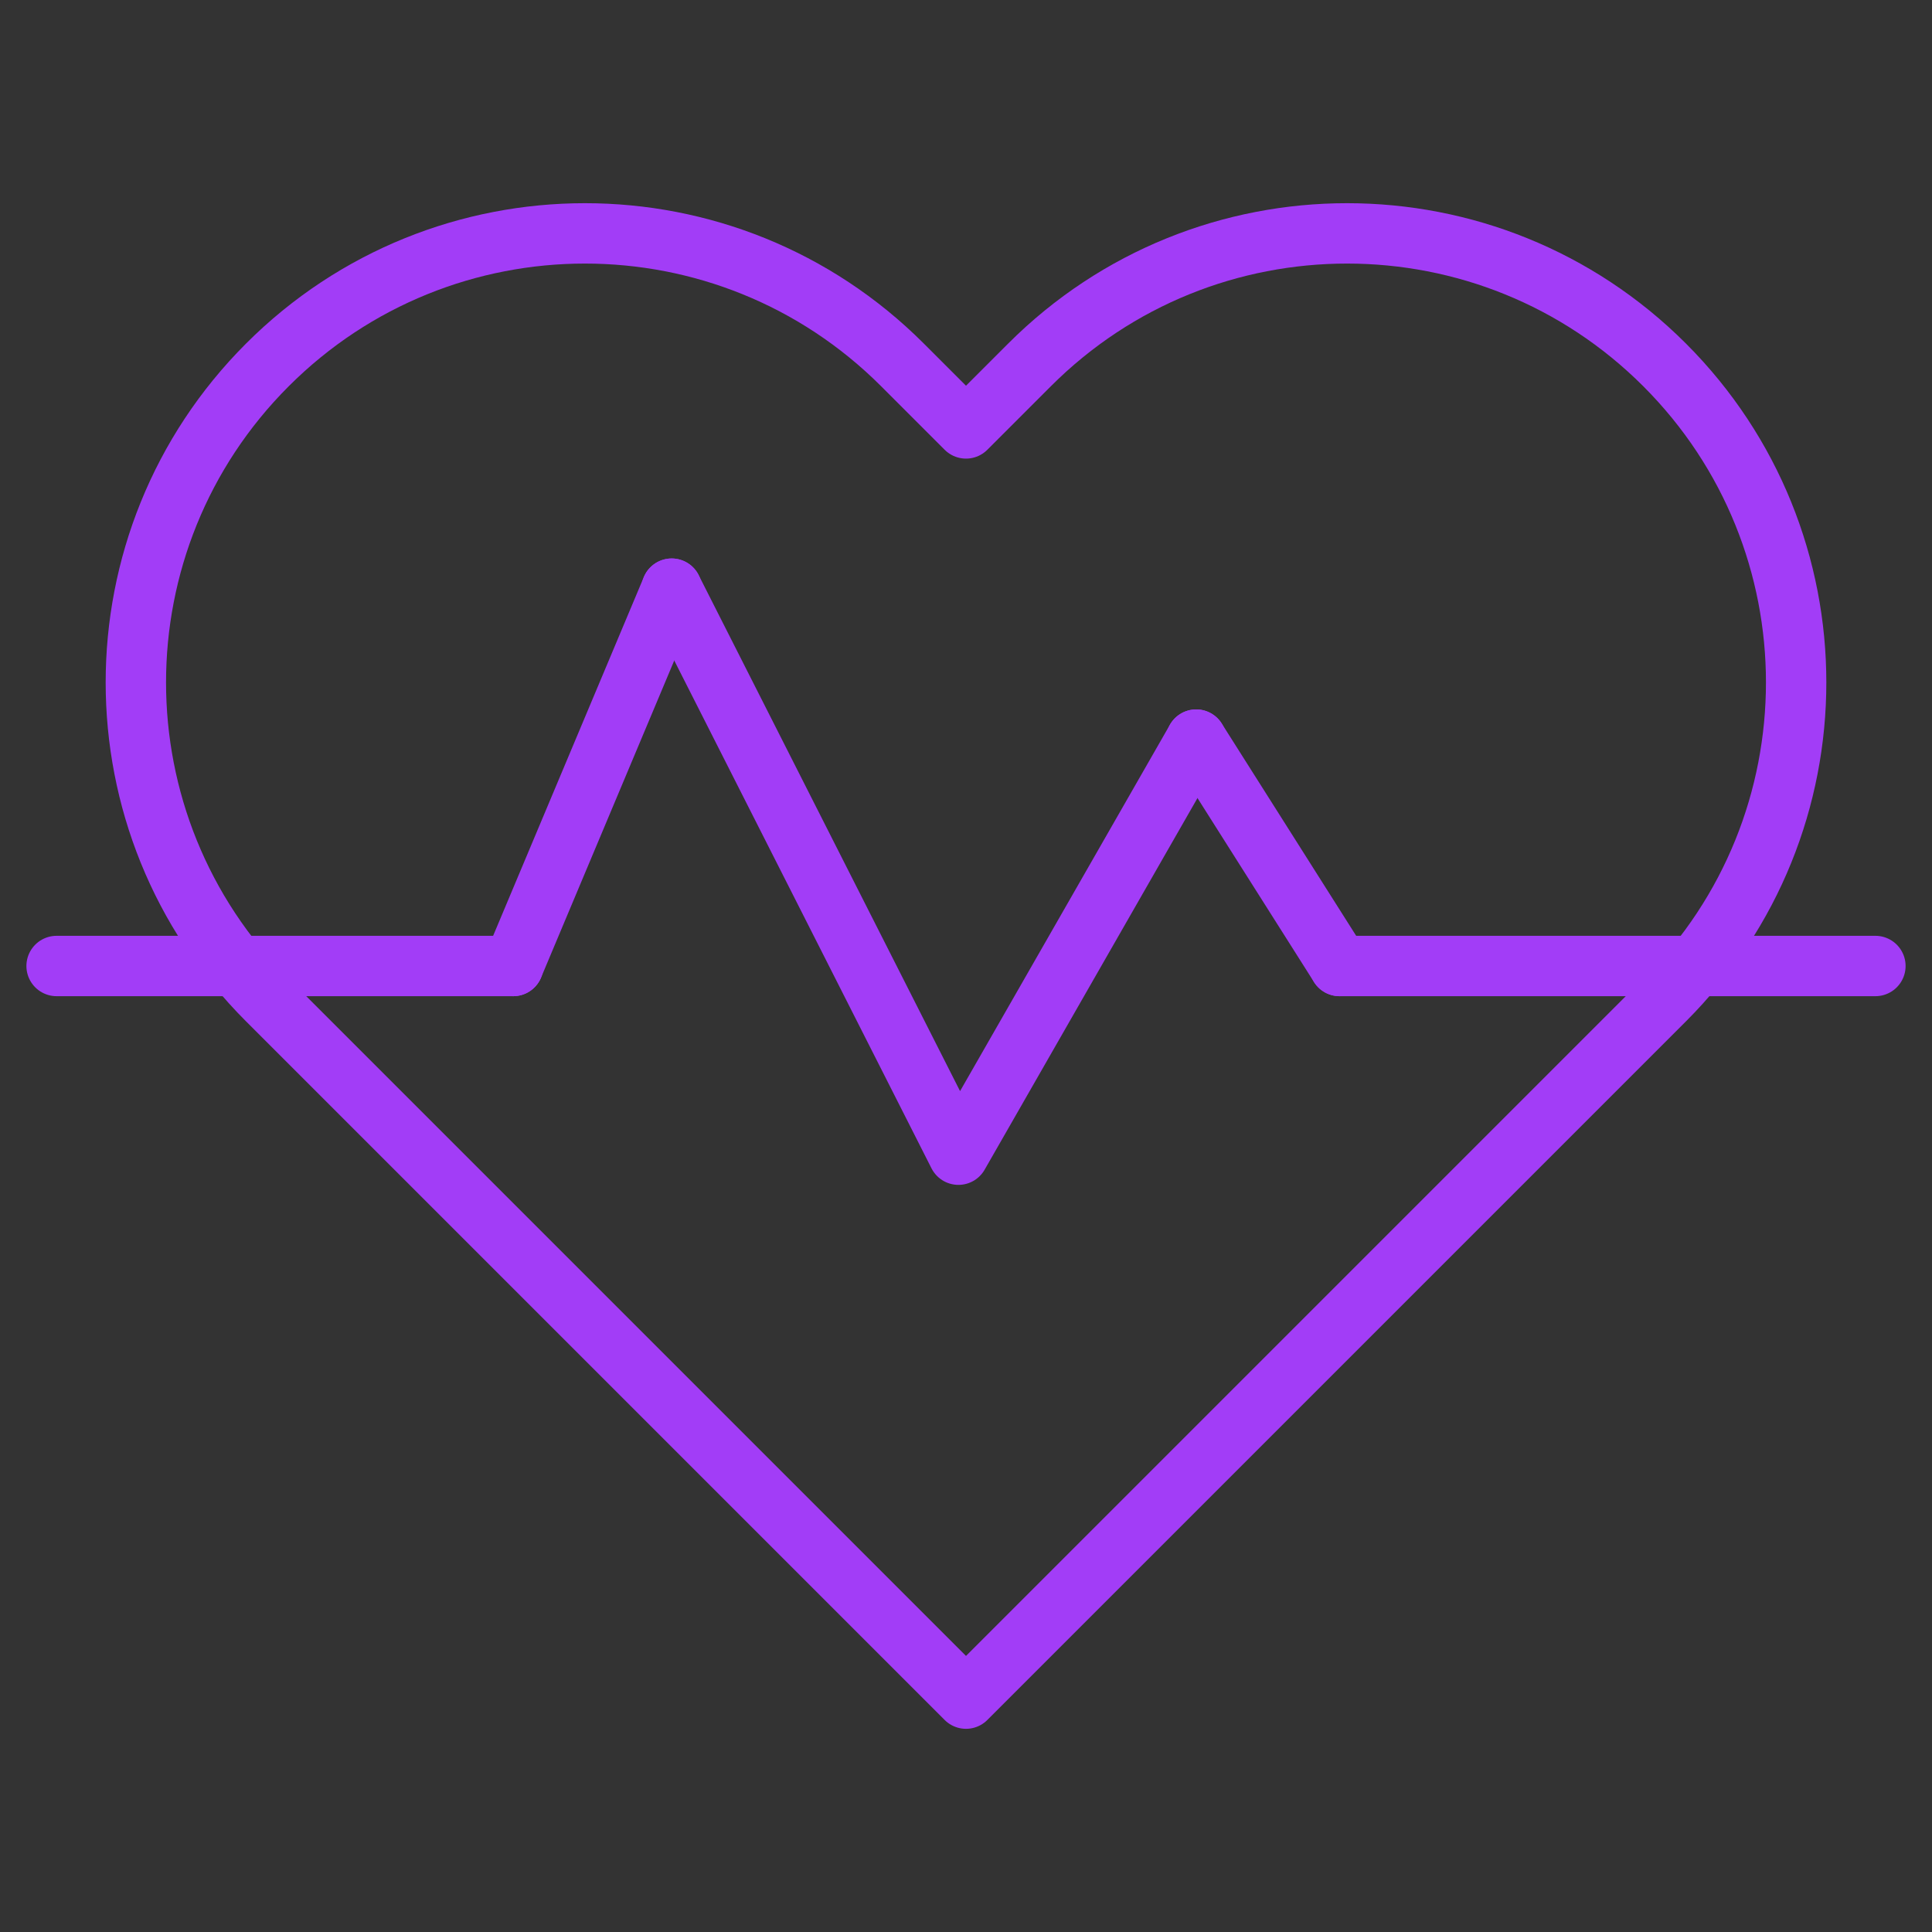 <svg width="48" height="48" viewBox="0 0 48 48" fill="none" xmlns="http://www.w3.org/2000/svg">
<rect x="0" y="0" width="48" height="48" fill="#333333" stroke="none"/>
<mask id="mask0_293_625" style="mask-type:luminance" maskUnits="userSpaceOnUse" x="0" y="0" width="48" height="48">
<path d="M0 0H48V48H0V0Z" fill="white"/>
</mask>
<g mask="url(#mask0_293_625)">
<path d="M24 10.644L22.422 9.066C18.065 4.709 11 4.709 6.643 9.066C2.286 13.423 2.286 20.488 6.643 24.845L24 42.202L41.357 24.845C45.714 20.488 45.714 13.423 41.357 9.066C37 4.709 29.935 4.709 25.578 9.066L24 10.644Z" stroke="#A23DF7" stroke-width="1.5" stroke-miterlimit="10" stroke-linecap="round" stroke-linejoin="round"/>
<path d="M33.281 24H46.594H33.281Z" fill="white"/>
<path d="M33.281 24H46.594" stroke="#A23DF7" stroke-width="1.5" stroke-miterlimit="10" stroke-linecap="round" stroke-linejoin="round"/>
<path d="M1.406 24H12.75H1.406Z" fill="white"/>
<path d="M1.406 24H12.75" stroke="#A23DF7" stroke-width="1.5" stroke-miterlimit="10" stroke-linecap="round" stroke-linejoin="round"/>
<path d="M12.75 24L16.688 14.625L12.75 24Z" fill="white"/>
<path d="M12.75 24L16.688 14.625" stroke="#A23DF7" stroke-width="1.5" stroke-miterlimit="10" stroke-linecap="round" stroke-linejoin="round"/>
<path d="M23.812 28.688L16.688 14.625L23.812 28.688ZM23.812 28.688L29.719 18.375L23.812 28.688Z" fill="white"/>
<path d="M16.688 14.625L23.812 28.688L29.719 18.375" stroke="#A23DF7" stroke-width="1.5" stroke-miterlimit="10" stroke-linecap="round" stroke-linejoin="round"/>
<path d="M33.281 24L29.719 18.375L33.281 24Z" fill="white"/>
<path d="M33.281 24L29.719 18.375" stroke="#A23DF7" stroke-width="1.5" stroke-miterlimit="10" stroke-linecap="round" stroke-linejoin="round"/>
</g>
</svg>
